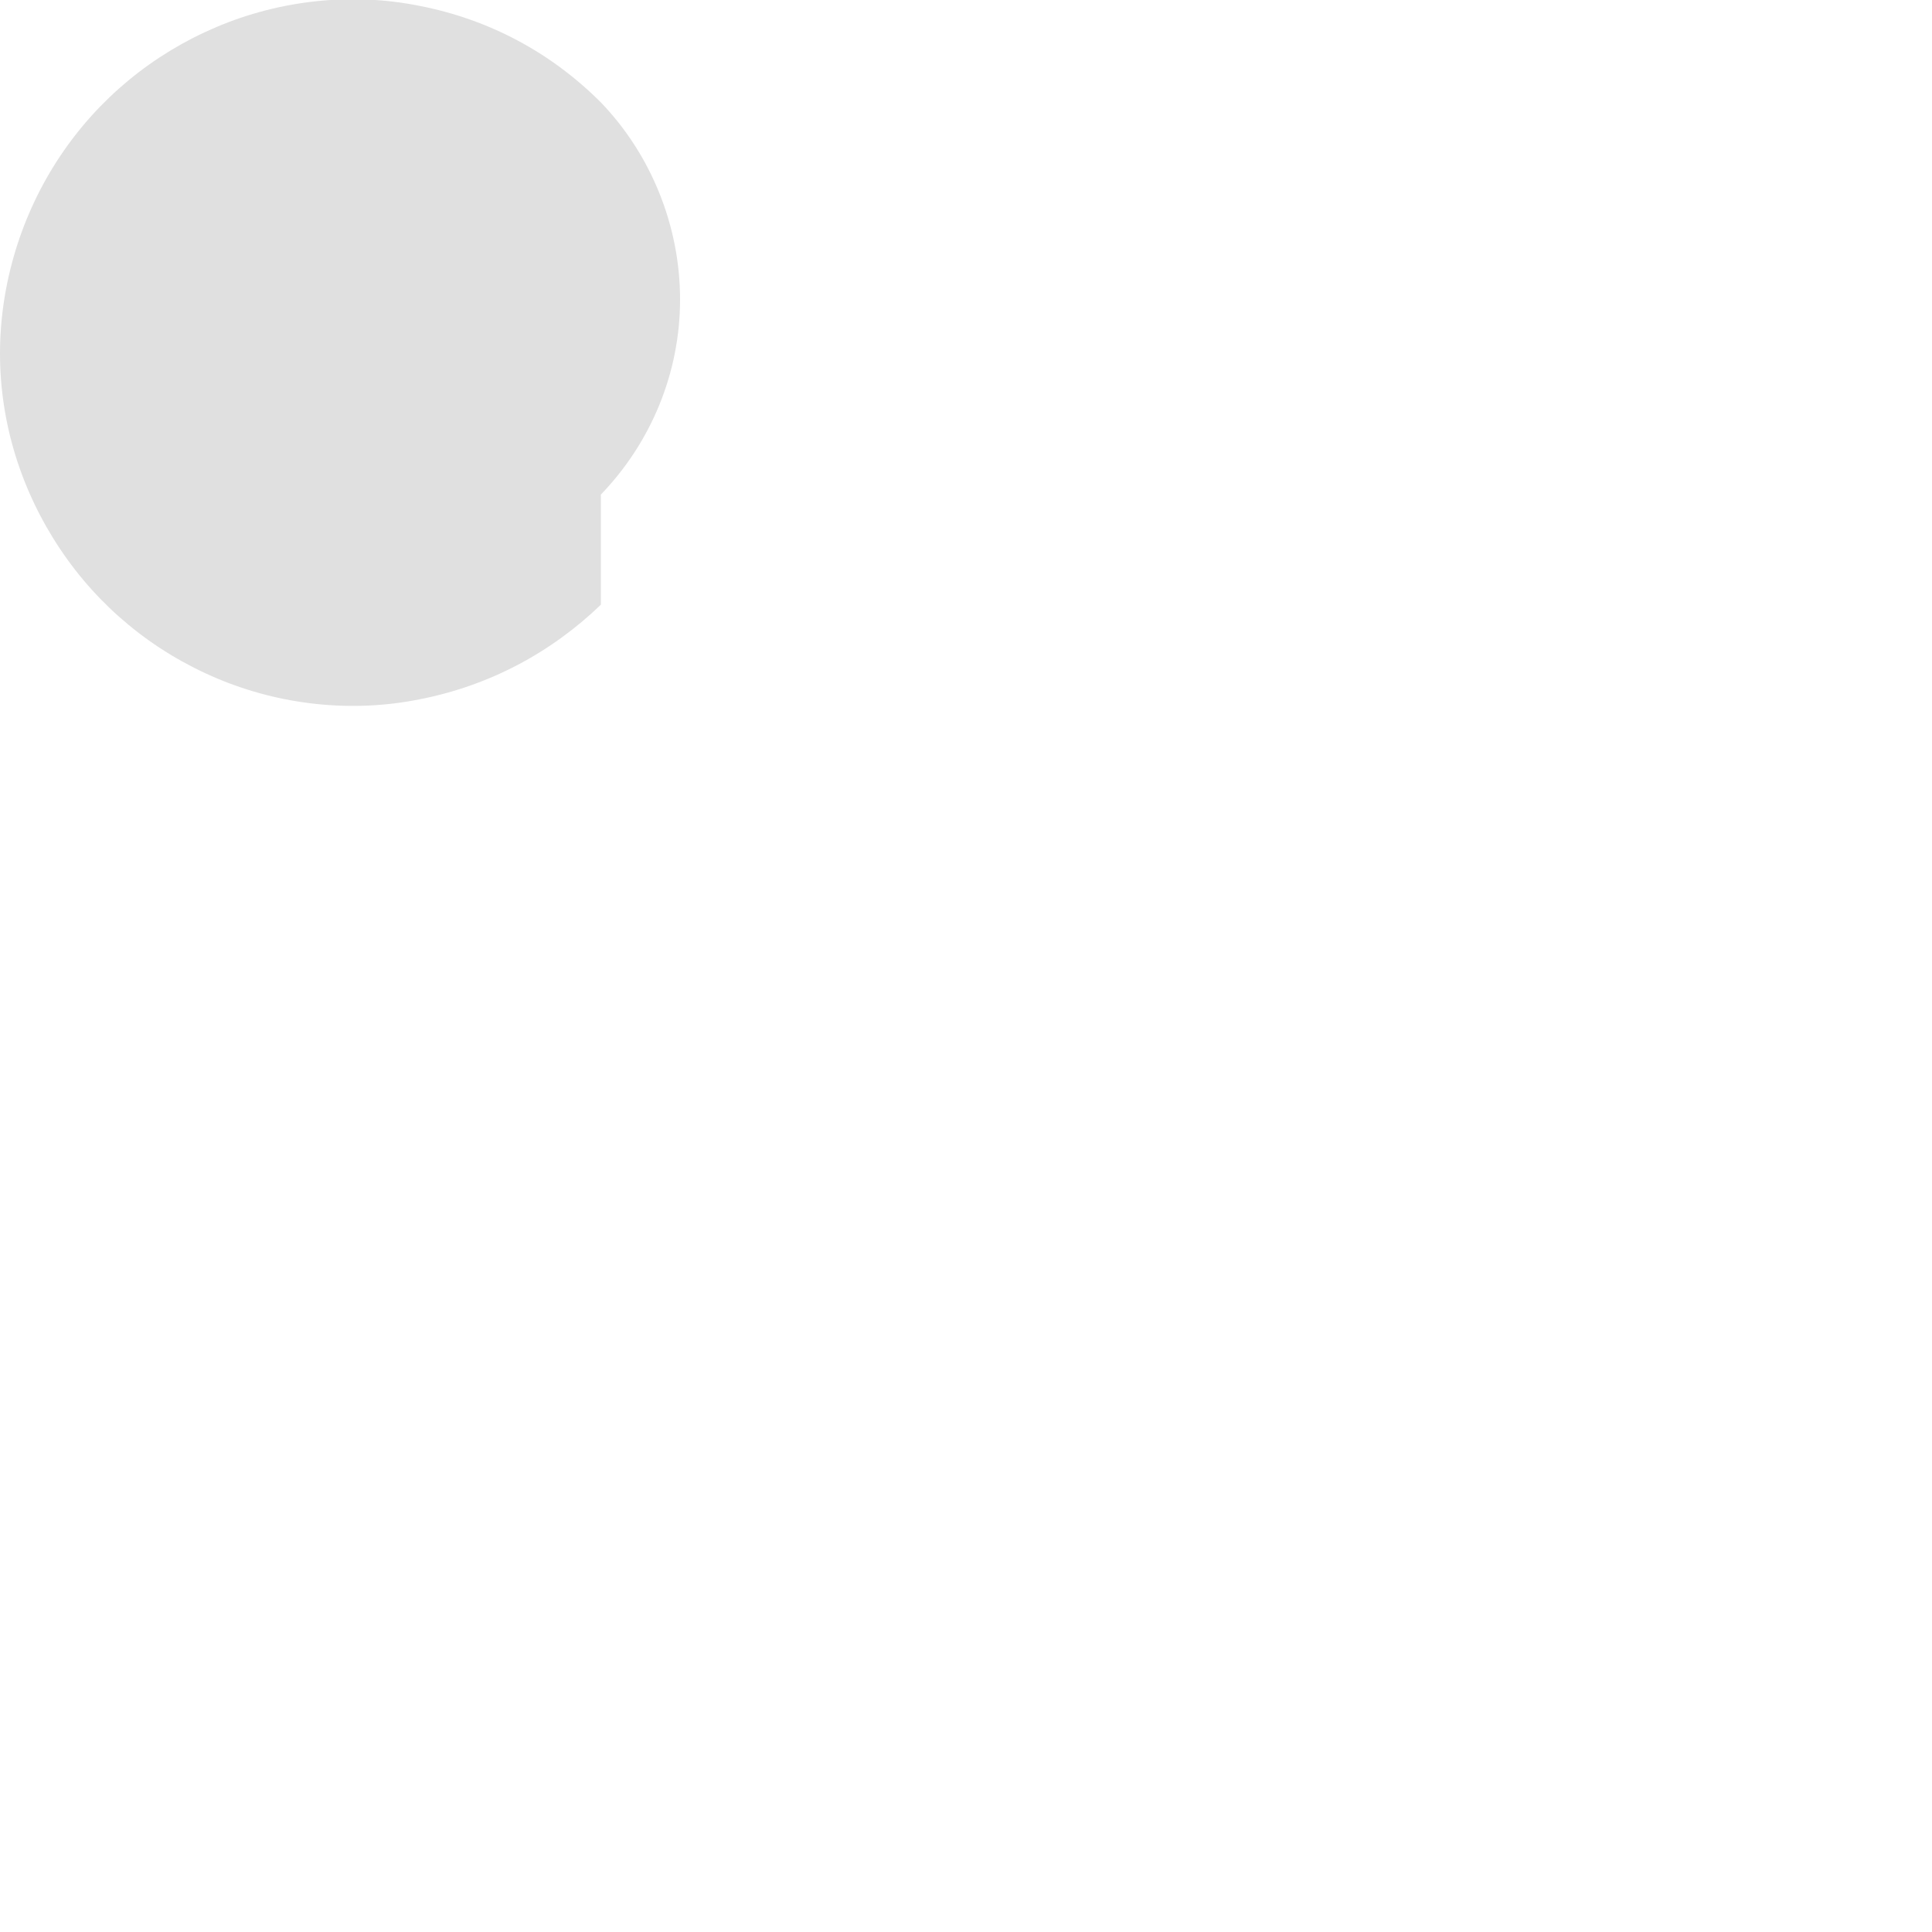 <?xml version="1.0" encoding="utf-8"?>
<svg xmlns="http://www.w3.org/2000/svg" fill="none" height="100%" overflow="visible" preserveAspectRatio="none" style="display: block;" viewBox="0 0 1 1" width="100%">
<path d="M0.311 0.256C0.337 0.229 0.352 0.193 0.352 0.155C0.352 0.117 0.337 0.08 0.311 0.053C0.285 0.027 0.253 0.01 0.217 0.003C0.182 -0.004 0.145 0 0.112 0.014C0.079 0.028 0.051 0.051 0.031 0.081C0.011 0.111 0 0.147 0 0.183C0 0.219 0.011 0.254 0.031 0.284C0.051 0.314 0.079 0.337 0.112 0.351C0.145 0.365 0.182 0.369 0.217 0.362C0.253 0.355 0.285 0.338 0.311 0.313V0.256Z" fill="#E0E0E0" id="Vector"/>
</svg>
